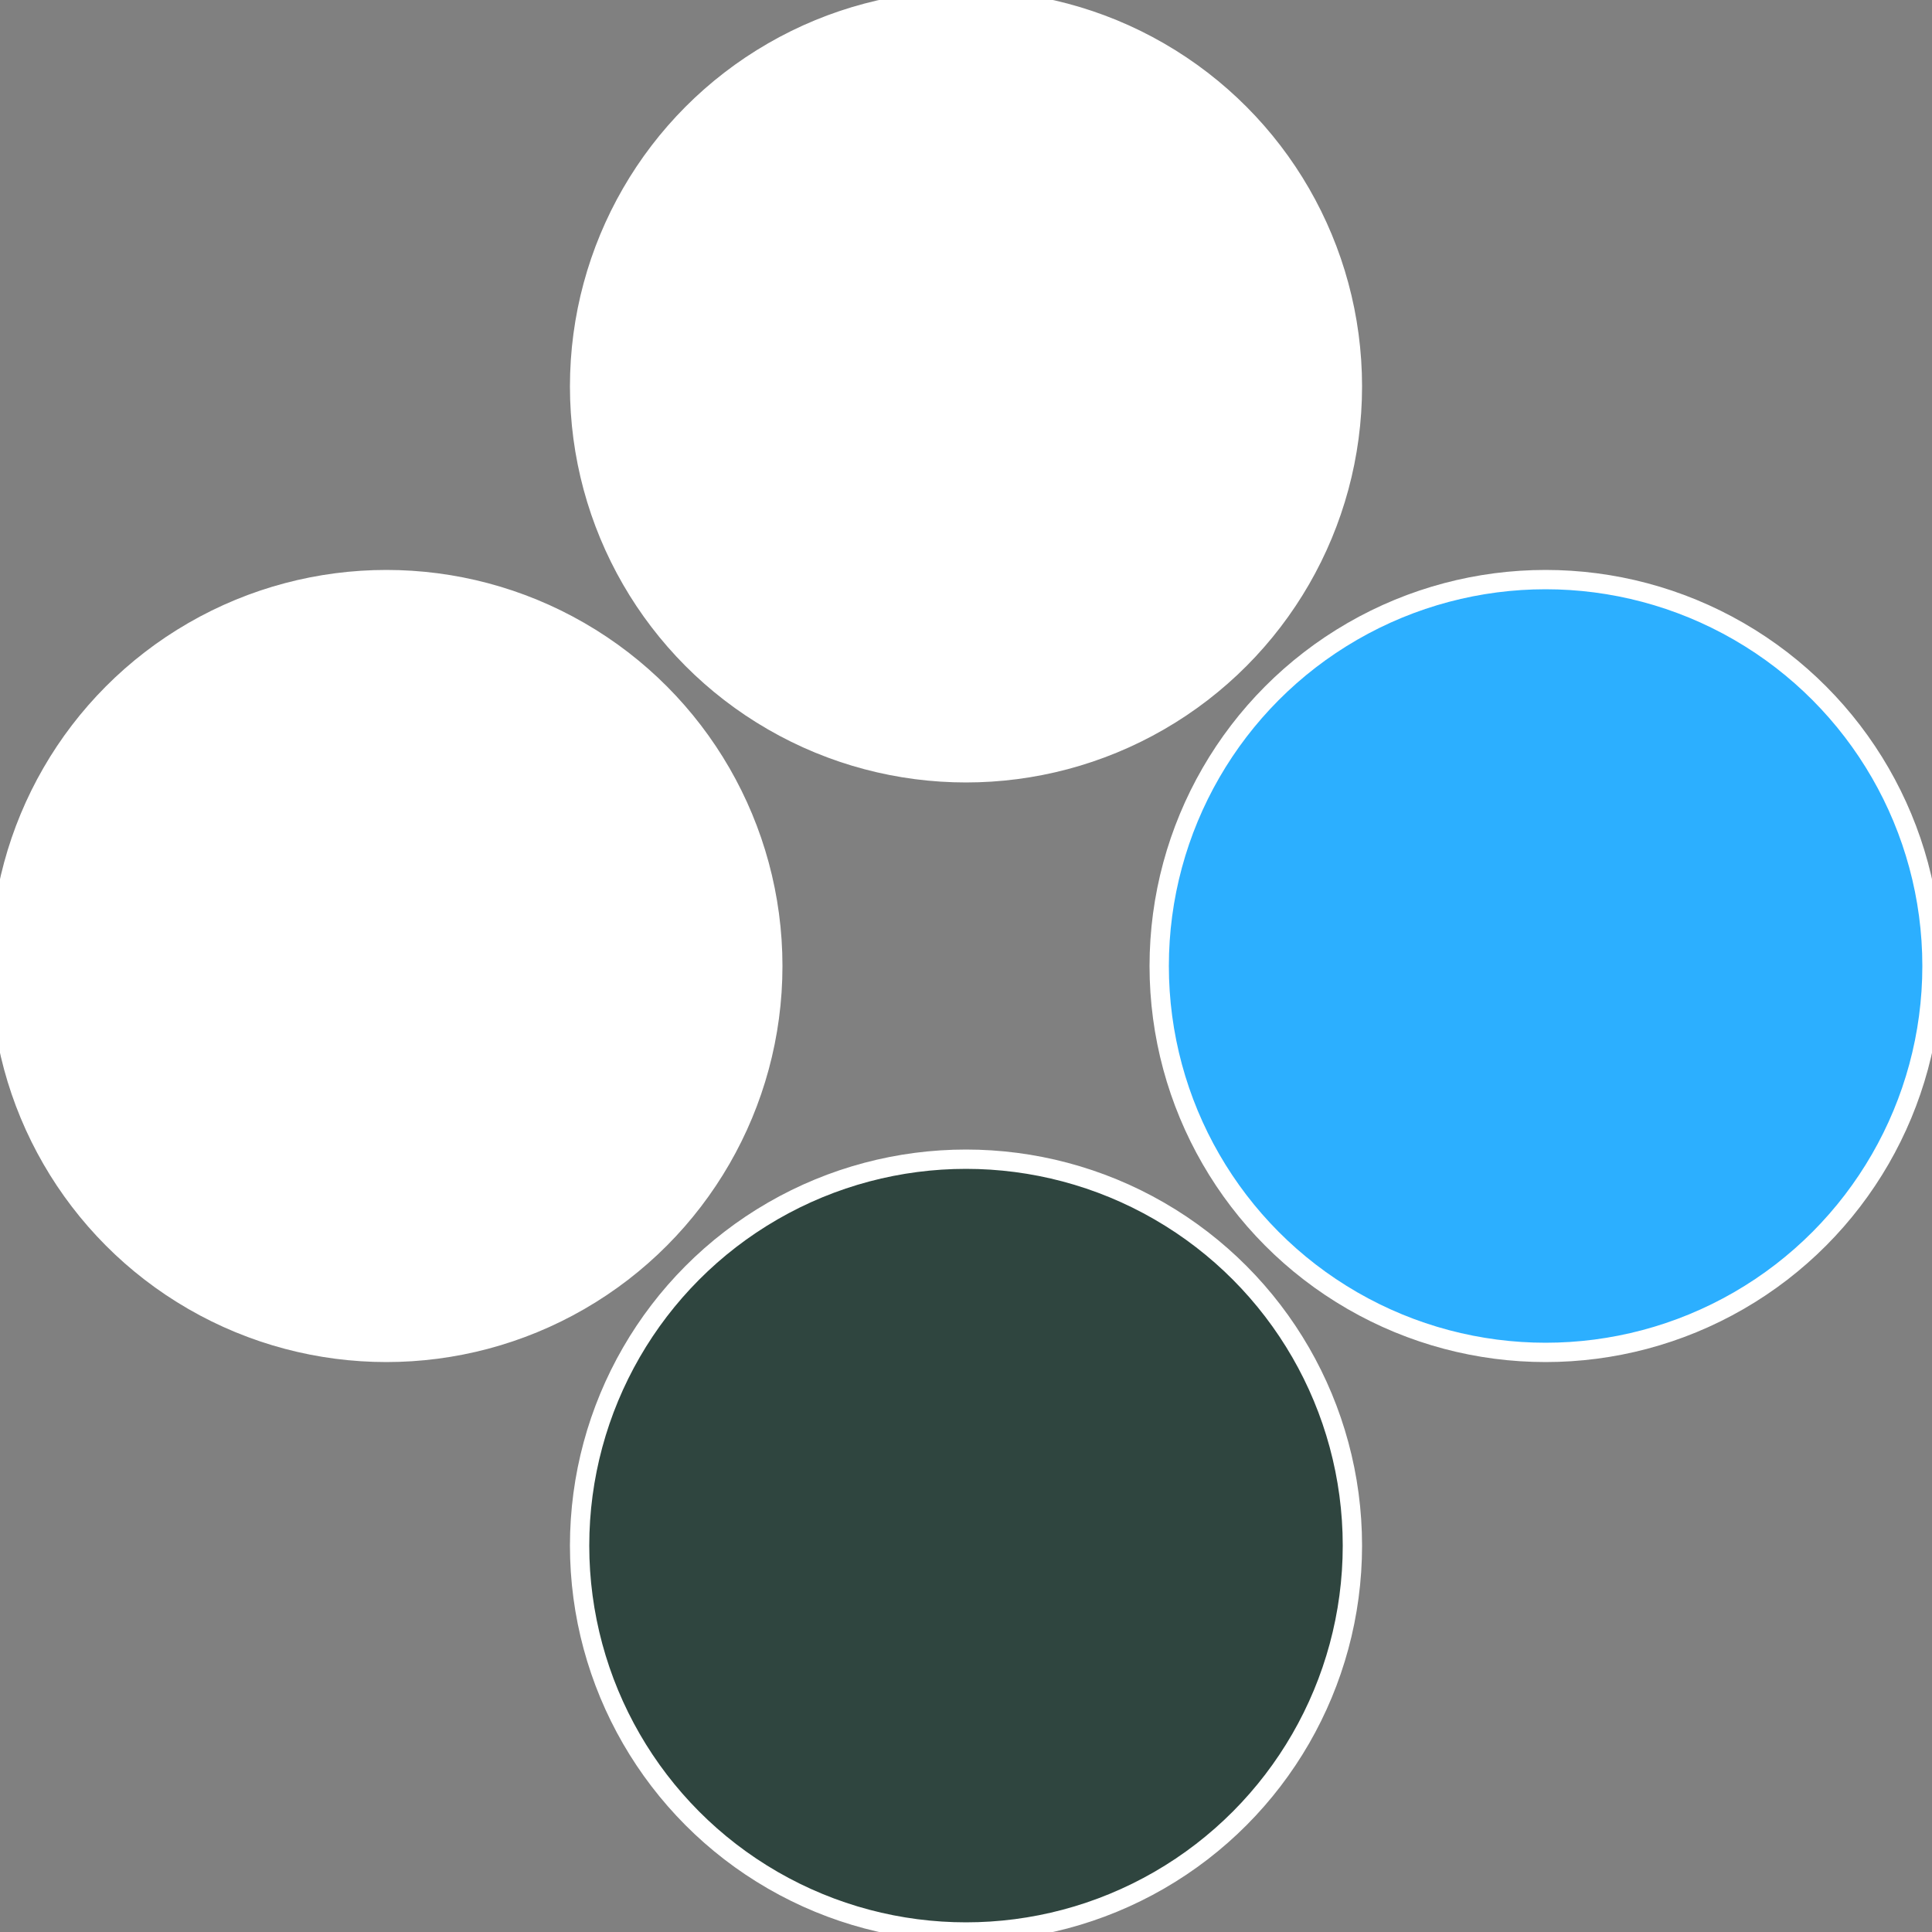 <?xml version="1.0" standalone="no"?>
<svg width="500" height="500" viewBox="-1 -1 2 2" xmlns="http://www.w3.org/2000/svg">
 
                <rect x="-1" y="-1" width="2" height="2" fill="#808080" stroke="none"/>
 
                <circle cx="0.6" cy="0" r="0.4" fill="#2cafffffffffffffe072f4" stroke="#fff" stroke-width="1%" />
             
                <circle cx="3.6739403974421E-17" cy="0.6" r="0.4" fill="#2f453fffffffffffffe07" stroke="#fff" stroke-width="1%" />
             
                <circle cx="-0.6" cy="7.3478807948841E-17" r="0.4" fill="#fffffffffffffe312f4fffffffffffffe07" stroke="#fff" stroke-width="1%" />
             
                <circle cx="-1.1021821192326E-16" cy="-0.6" r="0.4" fill="#fffffffffffffe07a82f4" stroke="#fff" stroke-width="1%" />
            </svg>
